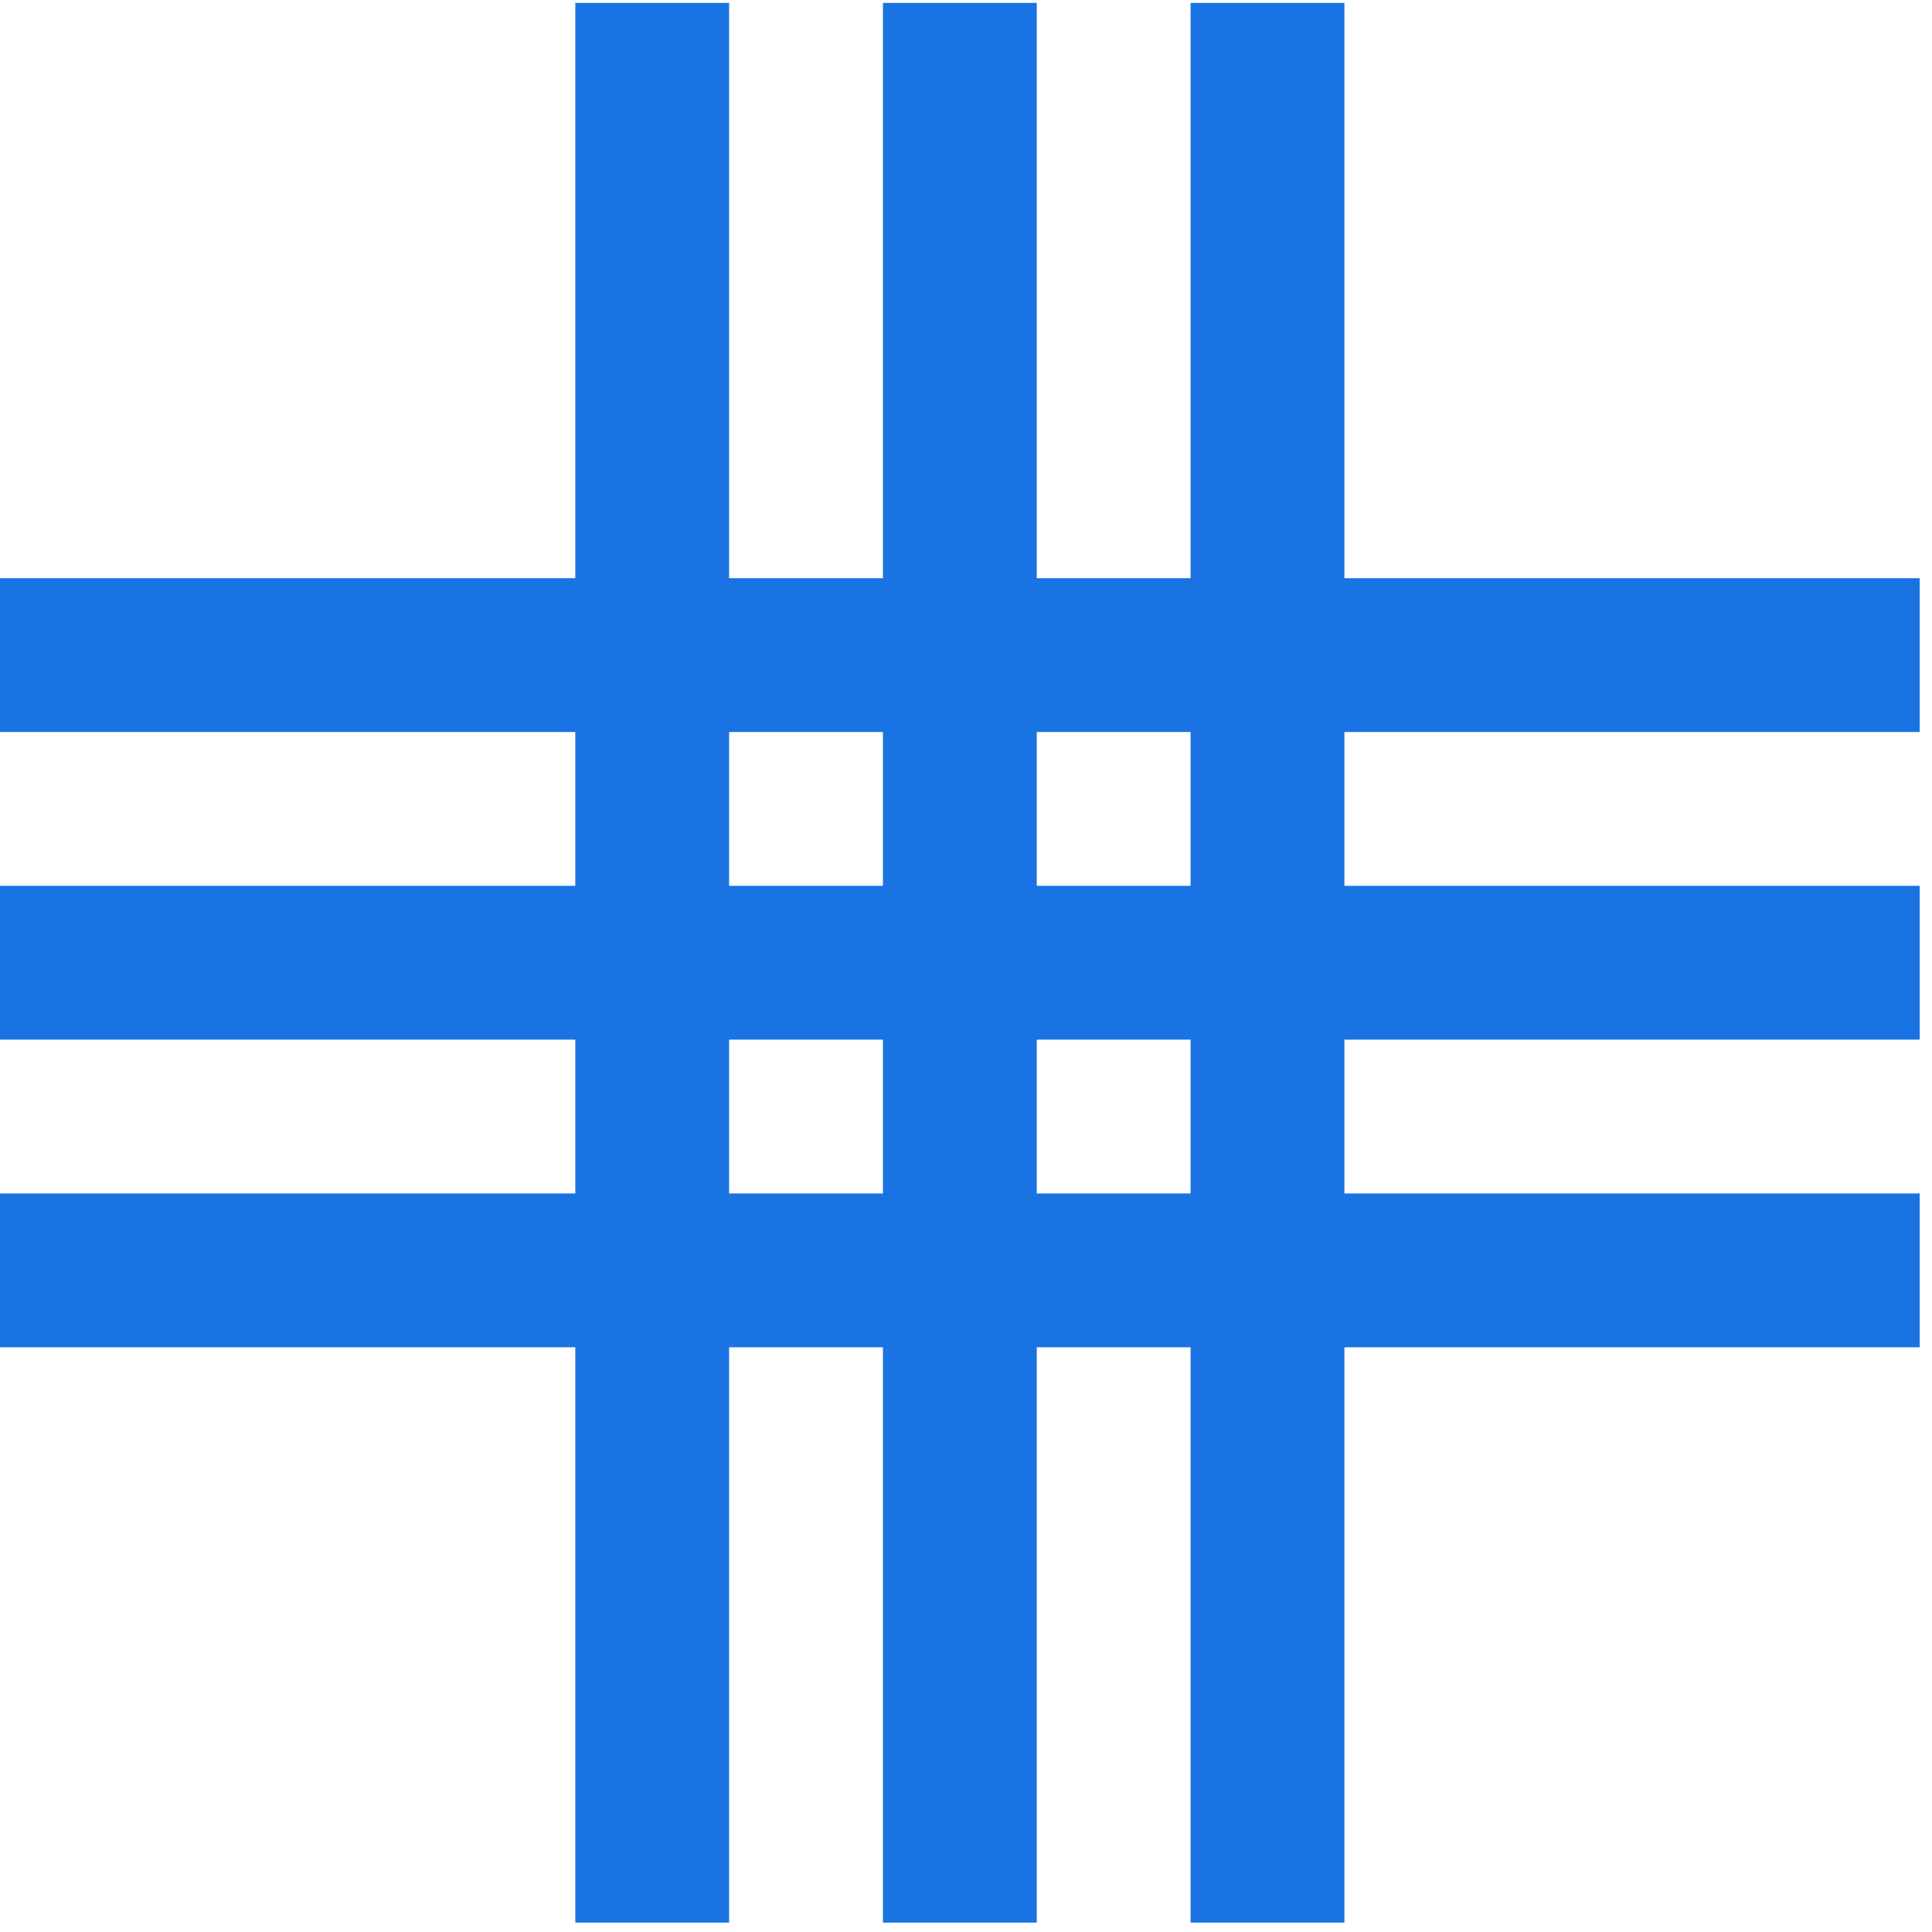 <svg width="628" height="628" viewBox="0 0 628 628" fill="none" xmlns="http://www.w3.org/2000/svg">
	<rect x="187" y="0.939" width="50" height="624" fill="#1A73E3" />
	<rect x="287" y="0.939" width="50" height="624" fill="#1A73E3" />
	<rect x="387" y="0.939" width="50" height="624" fill="#1A73E3" />
	<rect x="624" y="187.939" width="50" height="624" transform="rotate(90 624 187.939)" fill="#1A73E3" />
	<rect x="624" y="287.939" width="50" height="624" transform="rotate(90 624 287.939)" fill="#1A73E3" />
	<rect x="624" y="387.939" width="50" height="624" transform="rotate(90 624 387.939)" fill="#1A73E3" />

</svg>
